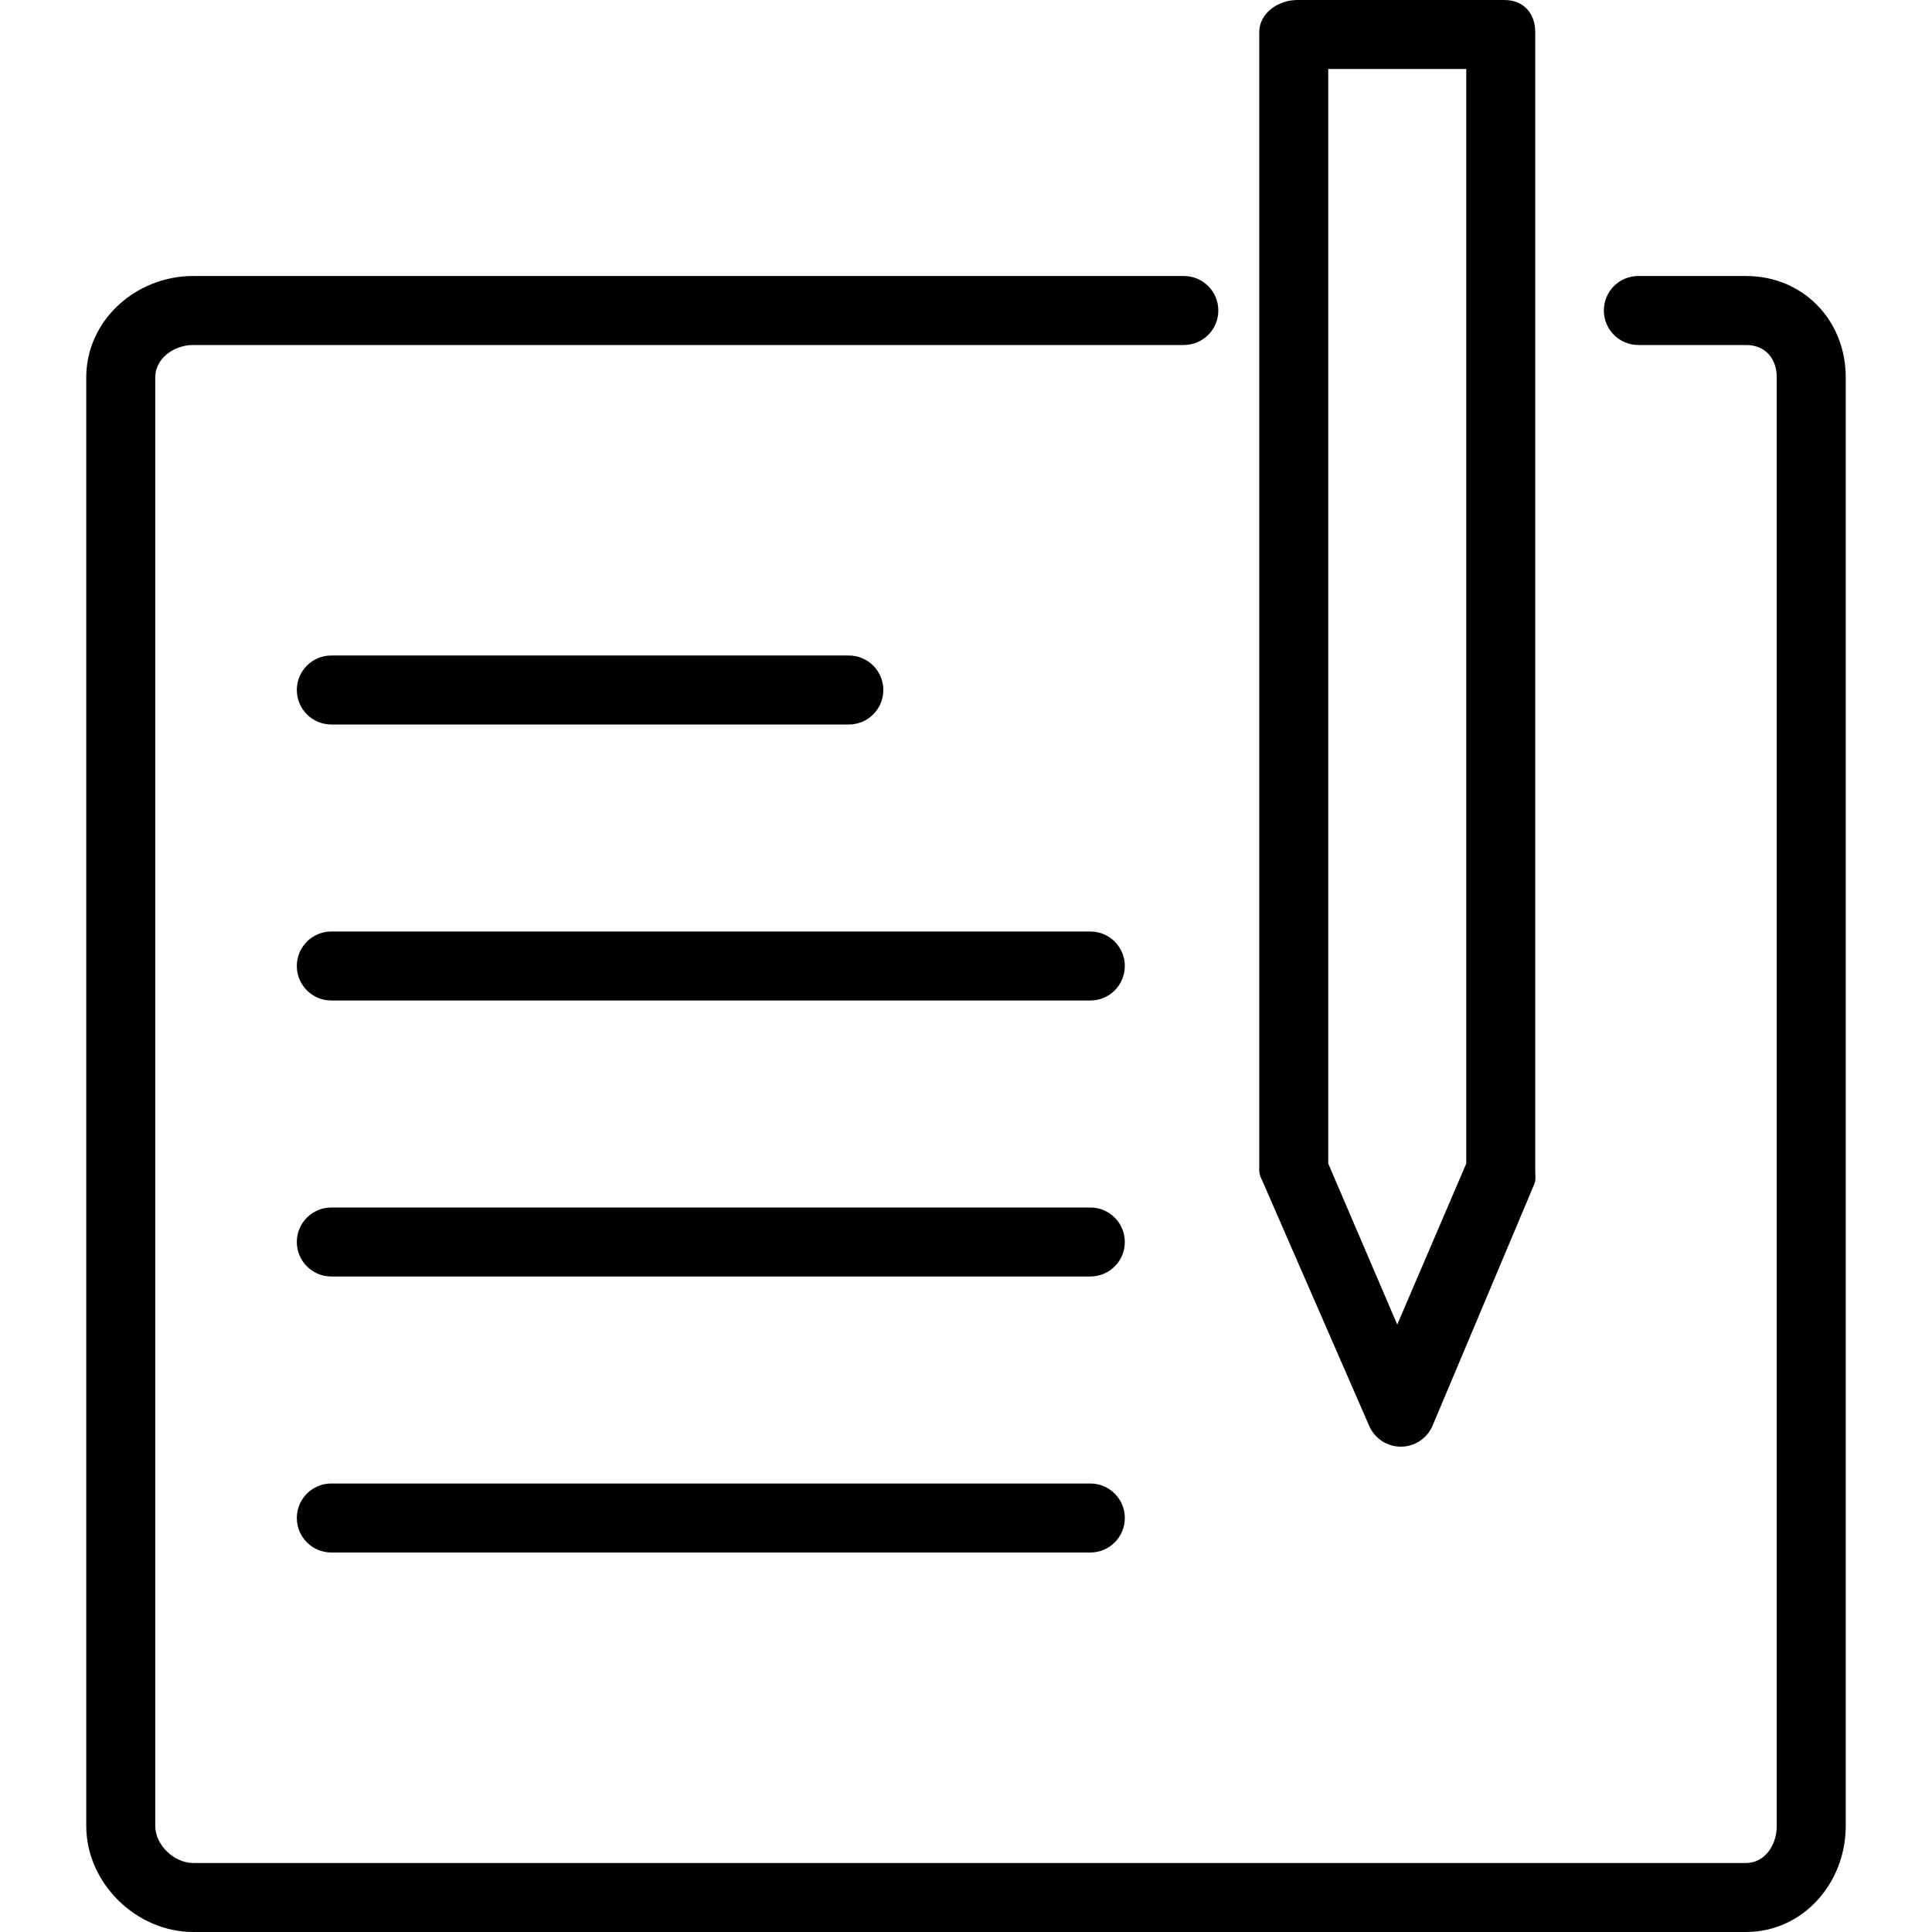 <?xml version="1.0" encoding="iso-8859-1"?>
<!-- Uploaded to: SVG Repo, www.svgrepo.com, Generator: SVG Repo Mixer Tools -->
<svg fill="#000000" height="800px" width="800px" version="1.1" id="Layer_1" xmlns="http://www.w3.org/2000/svg" xmlns:xlink="http://www.w3.org/1999/xlink" 
	 viewBox="0 0 512 512" xml:space="preserve">
<g>
	<g>
		<path d="M462.732,73.143h-28.554c-5.054,0-9.143,4.089-9.143,9.143s4.089,9.143,9.143,9.143h28.554c5,0,8.125,3.507,8.125,8.578
			V483.9c0,5.071-3.143,9.815-8.17,9.815H51.205c-5.027,0-10.062-4.743-10.062-9.815V100.007c0-5.071,5.009-8.578,10.009-8.578
			h262.571c5.053,0,9.143-4.089,9.143-9.143s-4.089-9.143-9.143-9.143H51.152c-15.08,0-28.295,11.712-28.295,26.864V483.9
			c0,15.152,13.241,28.1,28.348,28.1h411.482c15.107,0,26.455-12.949,26.455-28.1V100.007
			C489.143,84.855,477.813,73.143,462.732,73.143z"/>
	</g>
</g>
<g>
	<g>
		<path d="M406.857,310.239V8.525c0-5.053-3.143-8.525-8.196-8.525h-54.857c-5.054,0-10.089,3.471-10.089,8.525v301.714
			c0,1.241,0.723,2.464,1.214,3.598l27.902,64c1.438,3.366,4.741,5.545,8.402,5.545c3.661,0,6.964-2.179,8.402-5.545l26.955-64
			C407.08,312.703,406.857,311.48,406.857,310.239z M388.571,308.364l-18.286,42.661L352,308.364V18.286h36.571V308.364z"/>
	</g>
</g>
<g>
	<g>
		<path d="M224.947,173.714H87.804c-5.054,0-9.143,4.089-9.143,9.143c0,5.053,4.089,9.143,9.143,9.143h137.143
			c5.053,0,9.143-4.089,9.143-9.143C234.089,177.804,230,173.714,224.947,173.714z"/>
	</g>
</g>
<g>
	<g>
		<path d="M288.947,246.857H87.804c-5.054,0-9.143,4.089-9.143,9.143s4.089,9.143,9.143,9.143h201.143
			c5.053,0,9.143-4.089,9.143-9.143S294,246.857,288.947,246.857z"/>
	</g>
</g>
<g>
	<g>
		<path d="M288.947,320H87.804c-5.054,0-9.143,4.089-9.143,9.143c0,5.053,4.089,9.143,9.143,9.143h201.143
			c5.053,0,9.143-4.089,9.143-9.143C298.089,324.089,294,320,288.947,320z"/>
	</g>
</g>
<g>
	<g>
		<path d="M288.947,393.143H87.804c-5.054,0-9.143,4.089-9.143,9.143c0,5.054,4.089,9.143,9.143,9.143h201.143
			c5.053,0,9.143-4.089,9.143-9.143C298.089,397.232,294,393.143,288.947,393.143z"/>
	</g>
</g>
</svg>